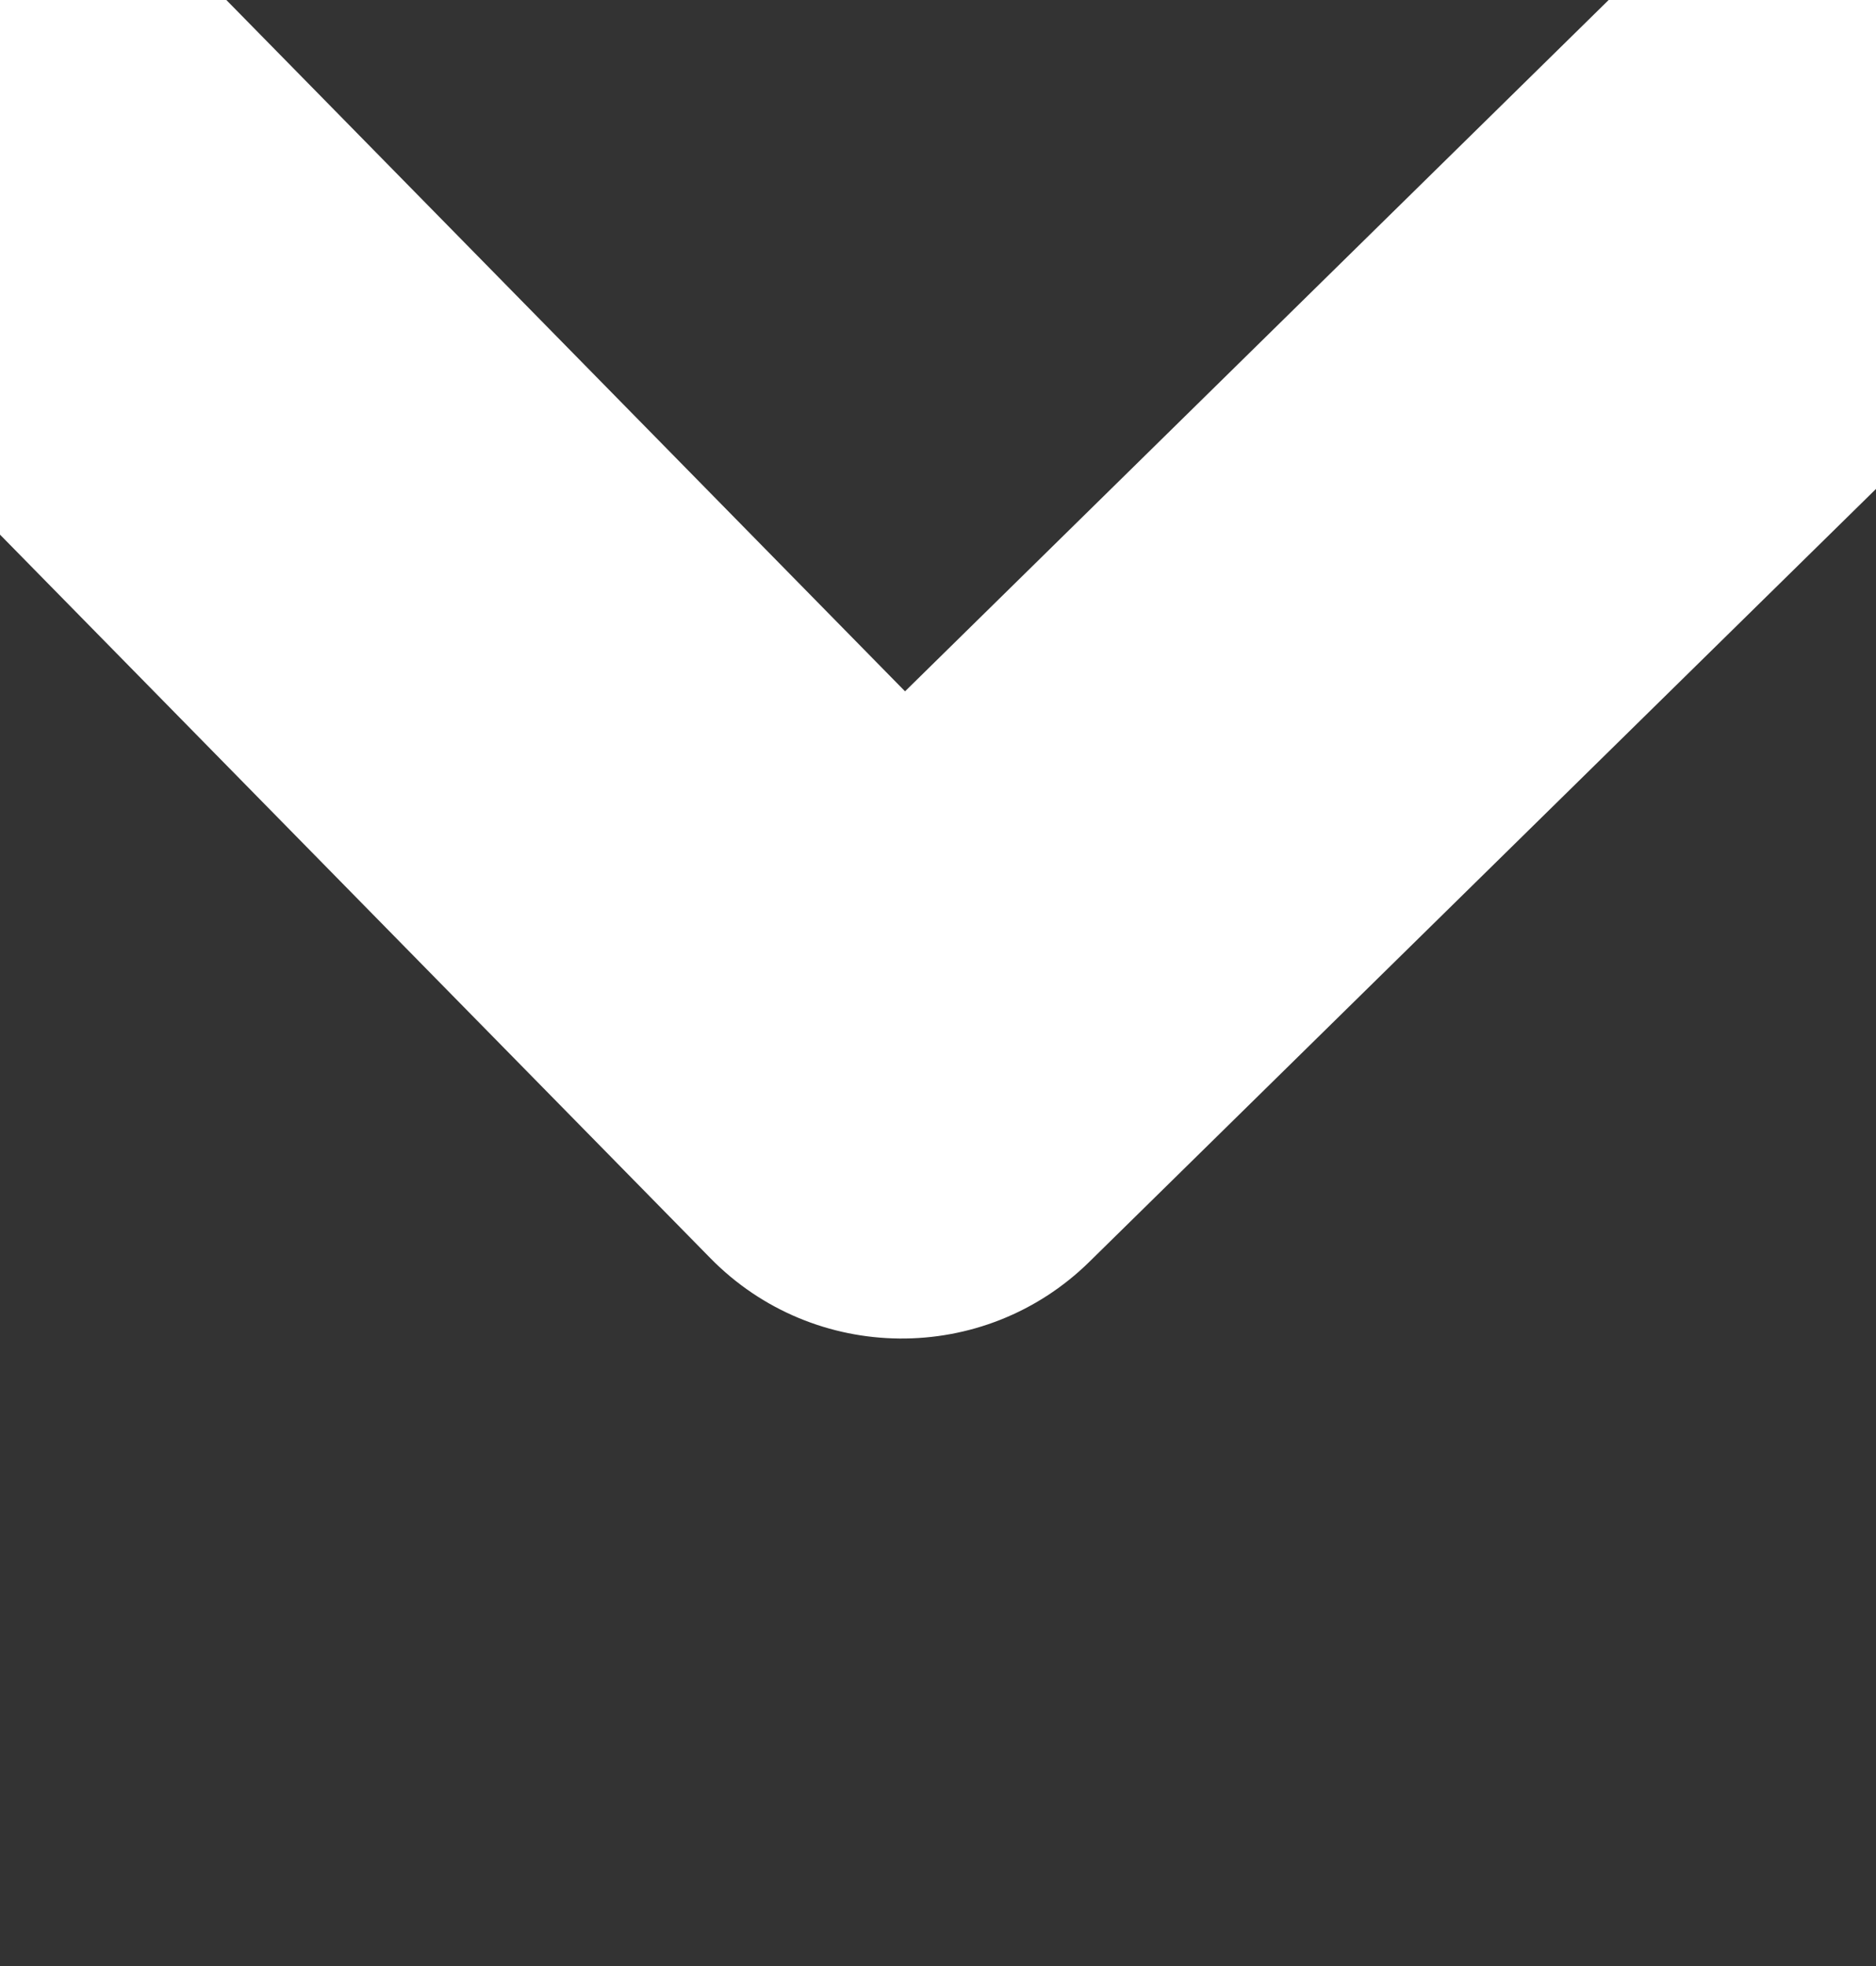 <svg width="21" height="22" viewBox="0 0 21 22" fill="none" xmlns="http://www.w3.org/2000/svg">
<rect x="0" y="0" width="21" height="22" fill="#333333" stroke="none"/>
<path d="M7.953 14.08C9.114 15.262 11.014 15.28 12.195 14.119L31.458 -4.8C32.64 -5.961 32.657 -7.86 31.496 -9.042C30.335 -10.224 28.436 -10.242 27.253 -9.081L10.131 7.736L-6.686 -9.388C-7.847 -10.57 -9.747 -10.587 -10.929 -9.426C-12.111 -8.265 -12.128 -6.366 -10.967 -5.184L7.953 14.08ZM7.102 10.947L7.093 11.951L13.093 12.005L13.102 11.001L7.102 10.947Z" fill="white"/>
</svg>
